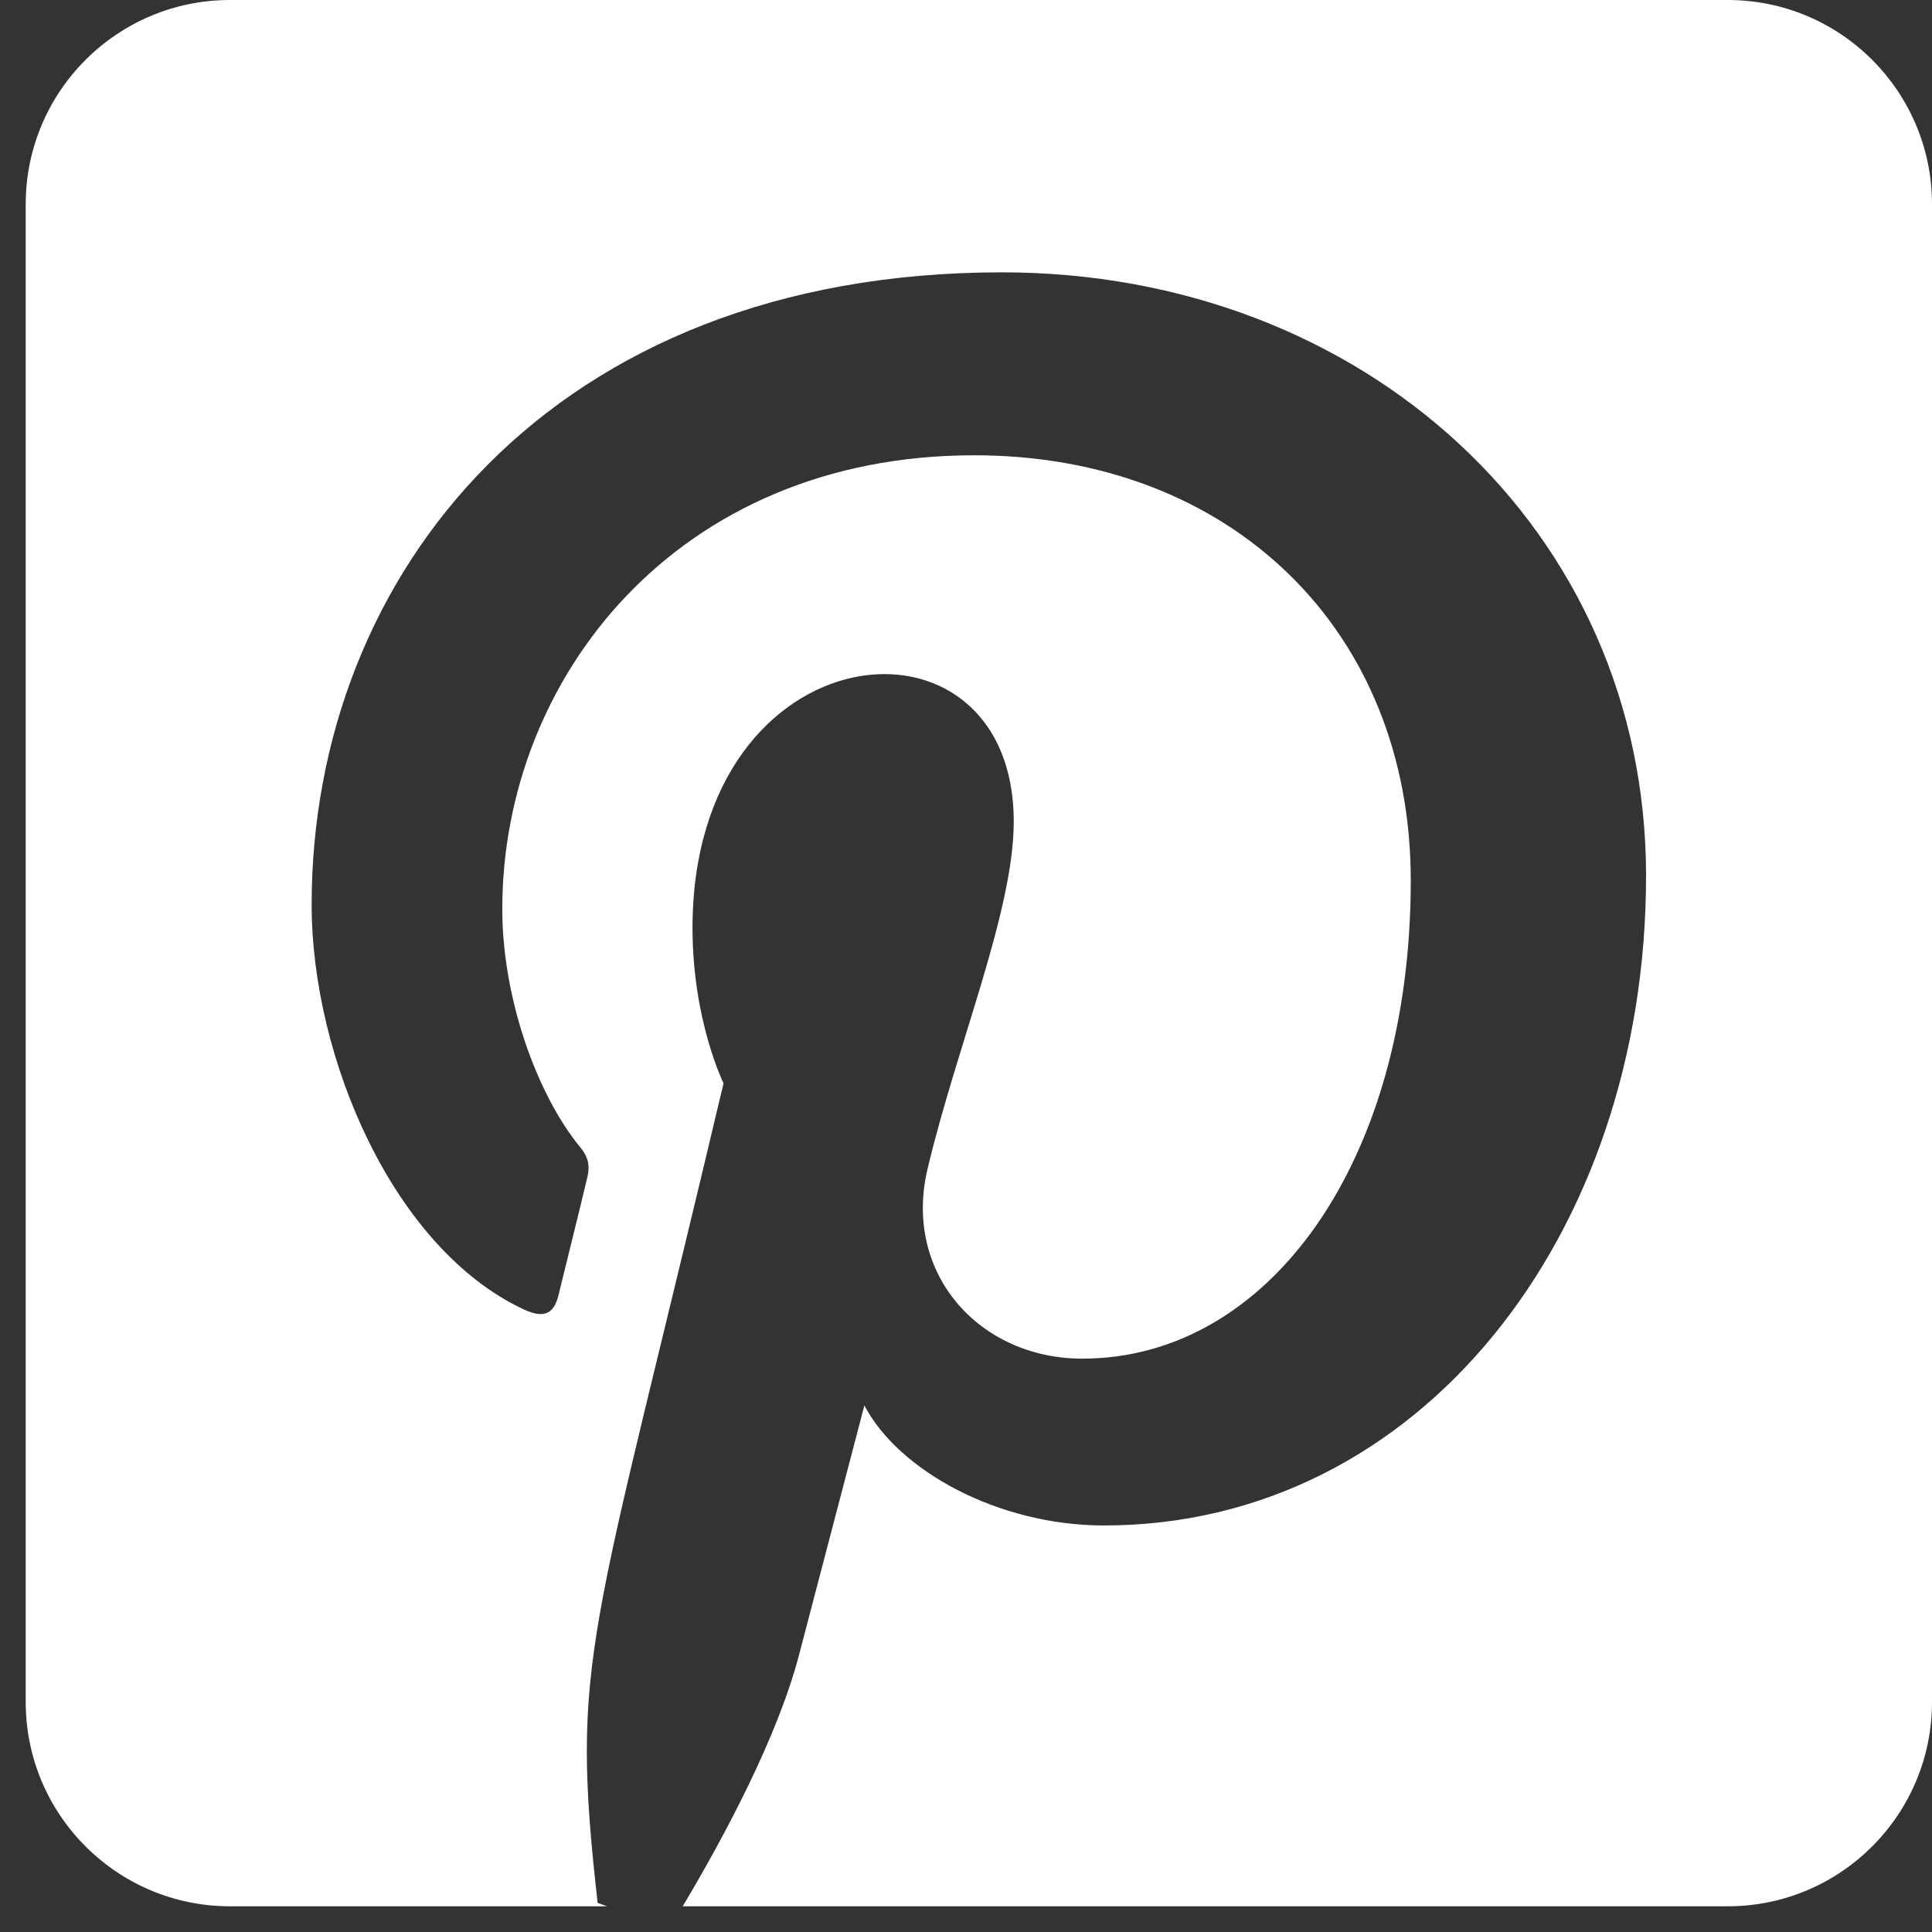 <svg width="52" height="52" viewBox="0 0 52 52" fill="none" xmlns="http://www.w3.org/2000/svg">
<rect x="0" y="0" width="52" height="52" fill="#333333" stroke="none"/>
<path id="Vector" d="M52 5.497V45.81C52 48.845 49.538 51.308 46.503 51.308H18.375C19.497 49.429 20.941 46.727 21.513 44.516C21.857 43.199 23.265 37.828 23.265 37.828C24.182 39.58 26.861 41.058 29.713 41.058C38.2 41.058 44.304 33.258 44.304 23.57C44.304 14.281 36.722 7.33 26.965 7.33C14.825 7.33 8.388 15.473 8.388 24.348C8.388 28.471 10.587 33.602 14.092 35.24C14.63 35.492 14.905 35.377 15.031 34.862C15.123 34.472 15.604 32.56 15.81 31.678C15.878 31.392 15.844 31.151 15.615 30.876C14.458 29.468 13.519 26.879 13.519 24.463C13.519 18.256 18.215 12.254 26.22 12.254C33.126 12.254 37.971 16.961 37.971 23.695C37.971 31.3 34.134 36.568 29.129 36.568C26.369 36.568 24.308 34.289 24.96 31.483C25.751 28.139 27.285 24.532 27.285 22.115C27.285 16.045 18.639 16.881 18.639 24.978C18.639 27.463 19.474 29.158 19.474 29.158C15.878 44.367 15.34 44.562 16.085 51.216L16.337 51.308H6.19C3.155 51.308 0.692 48.845 0.692 45.81V5.497C0.692 2.462 3.155 0 6.19 0H46.503C49.538 0 52 2.462 52 5.497Z" fill="white"/>
</svg>

